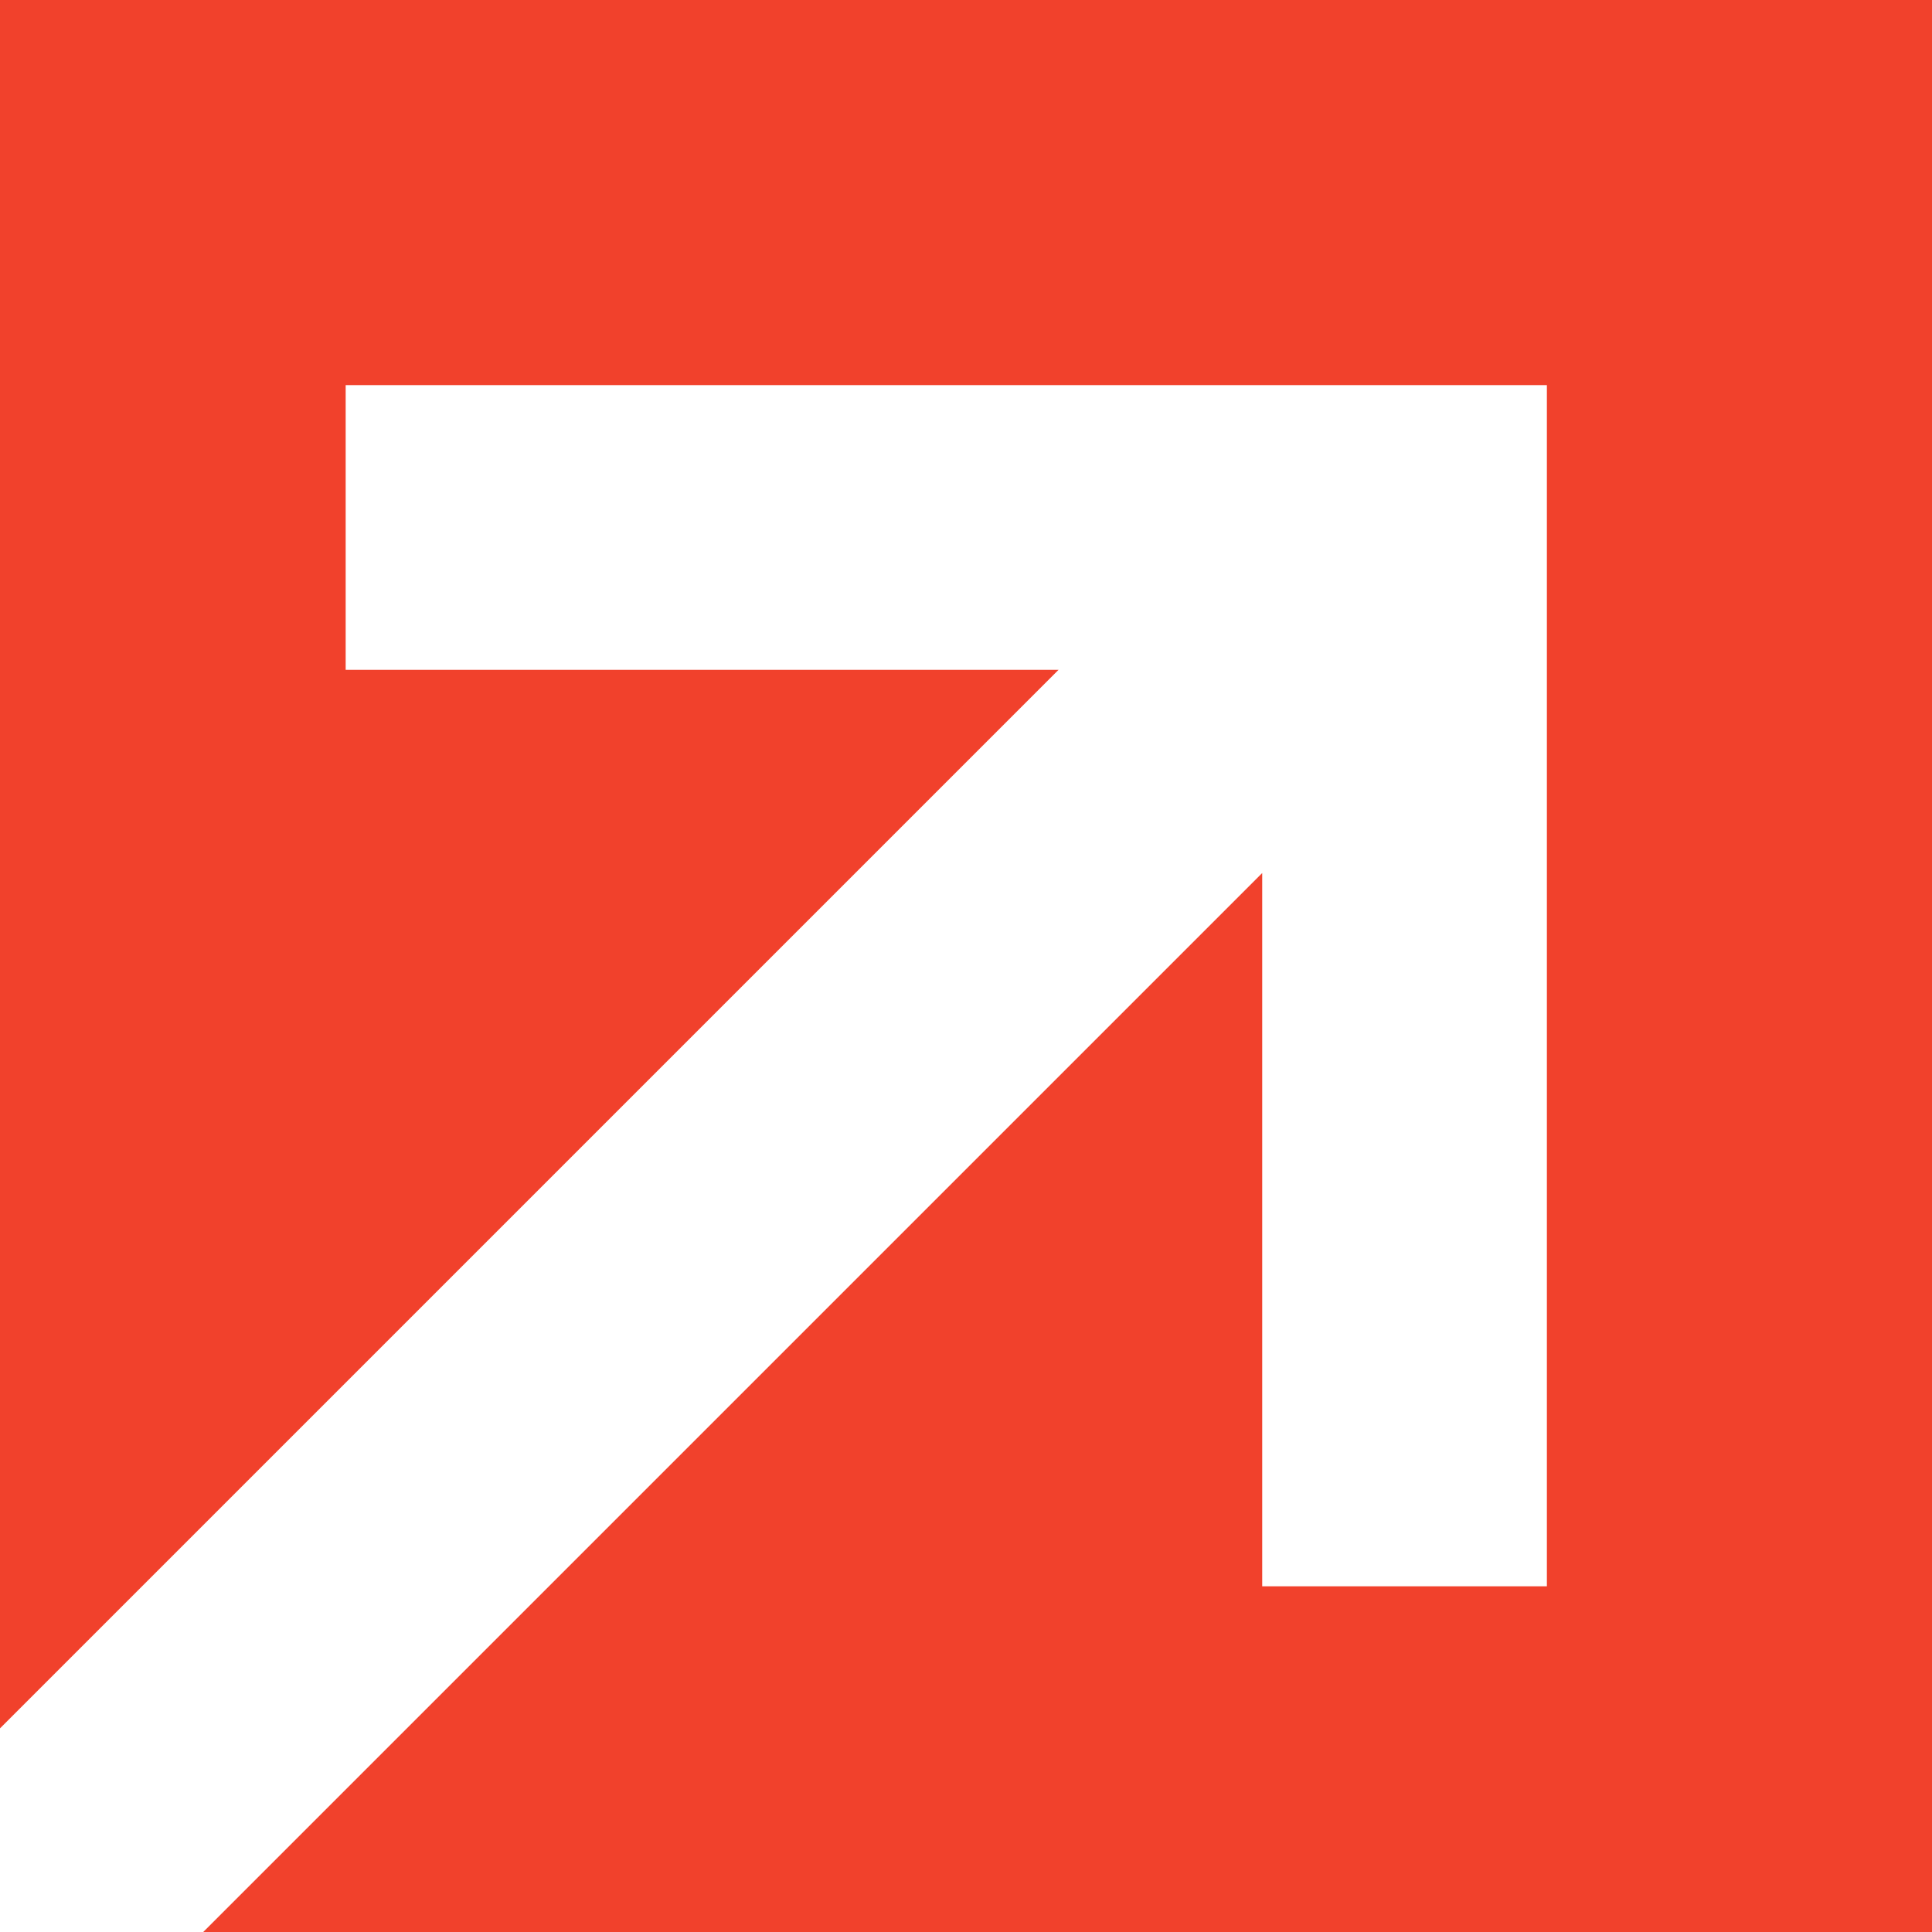 <?xml version="1.0" encoding="UTF-8"?> <svg xmlns="http://www.w3.org/2000/svg" width="301" height="301" viewBox="0 0 301 301" fill="none"><rect width="301" height="301" fill="white"></rect><path d="M301 301H31.664L196.648 136.016V247.145H241V60H53.855V104.352H164.922L0 269.273V0H301V301Z" fill="#F1412C"></path></svg> 